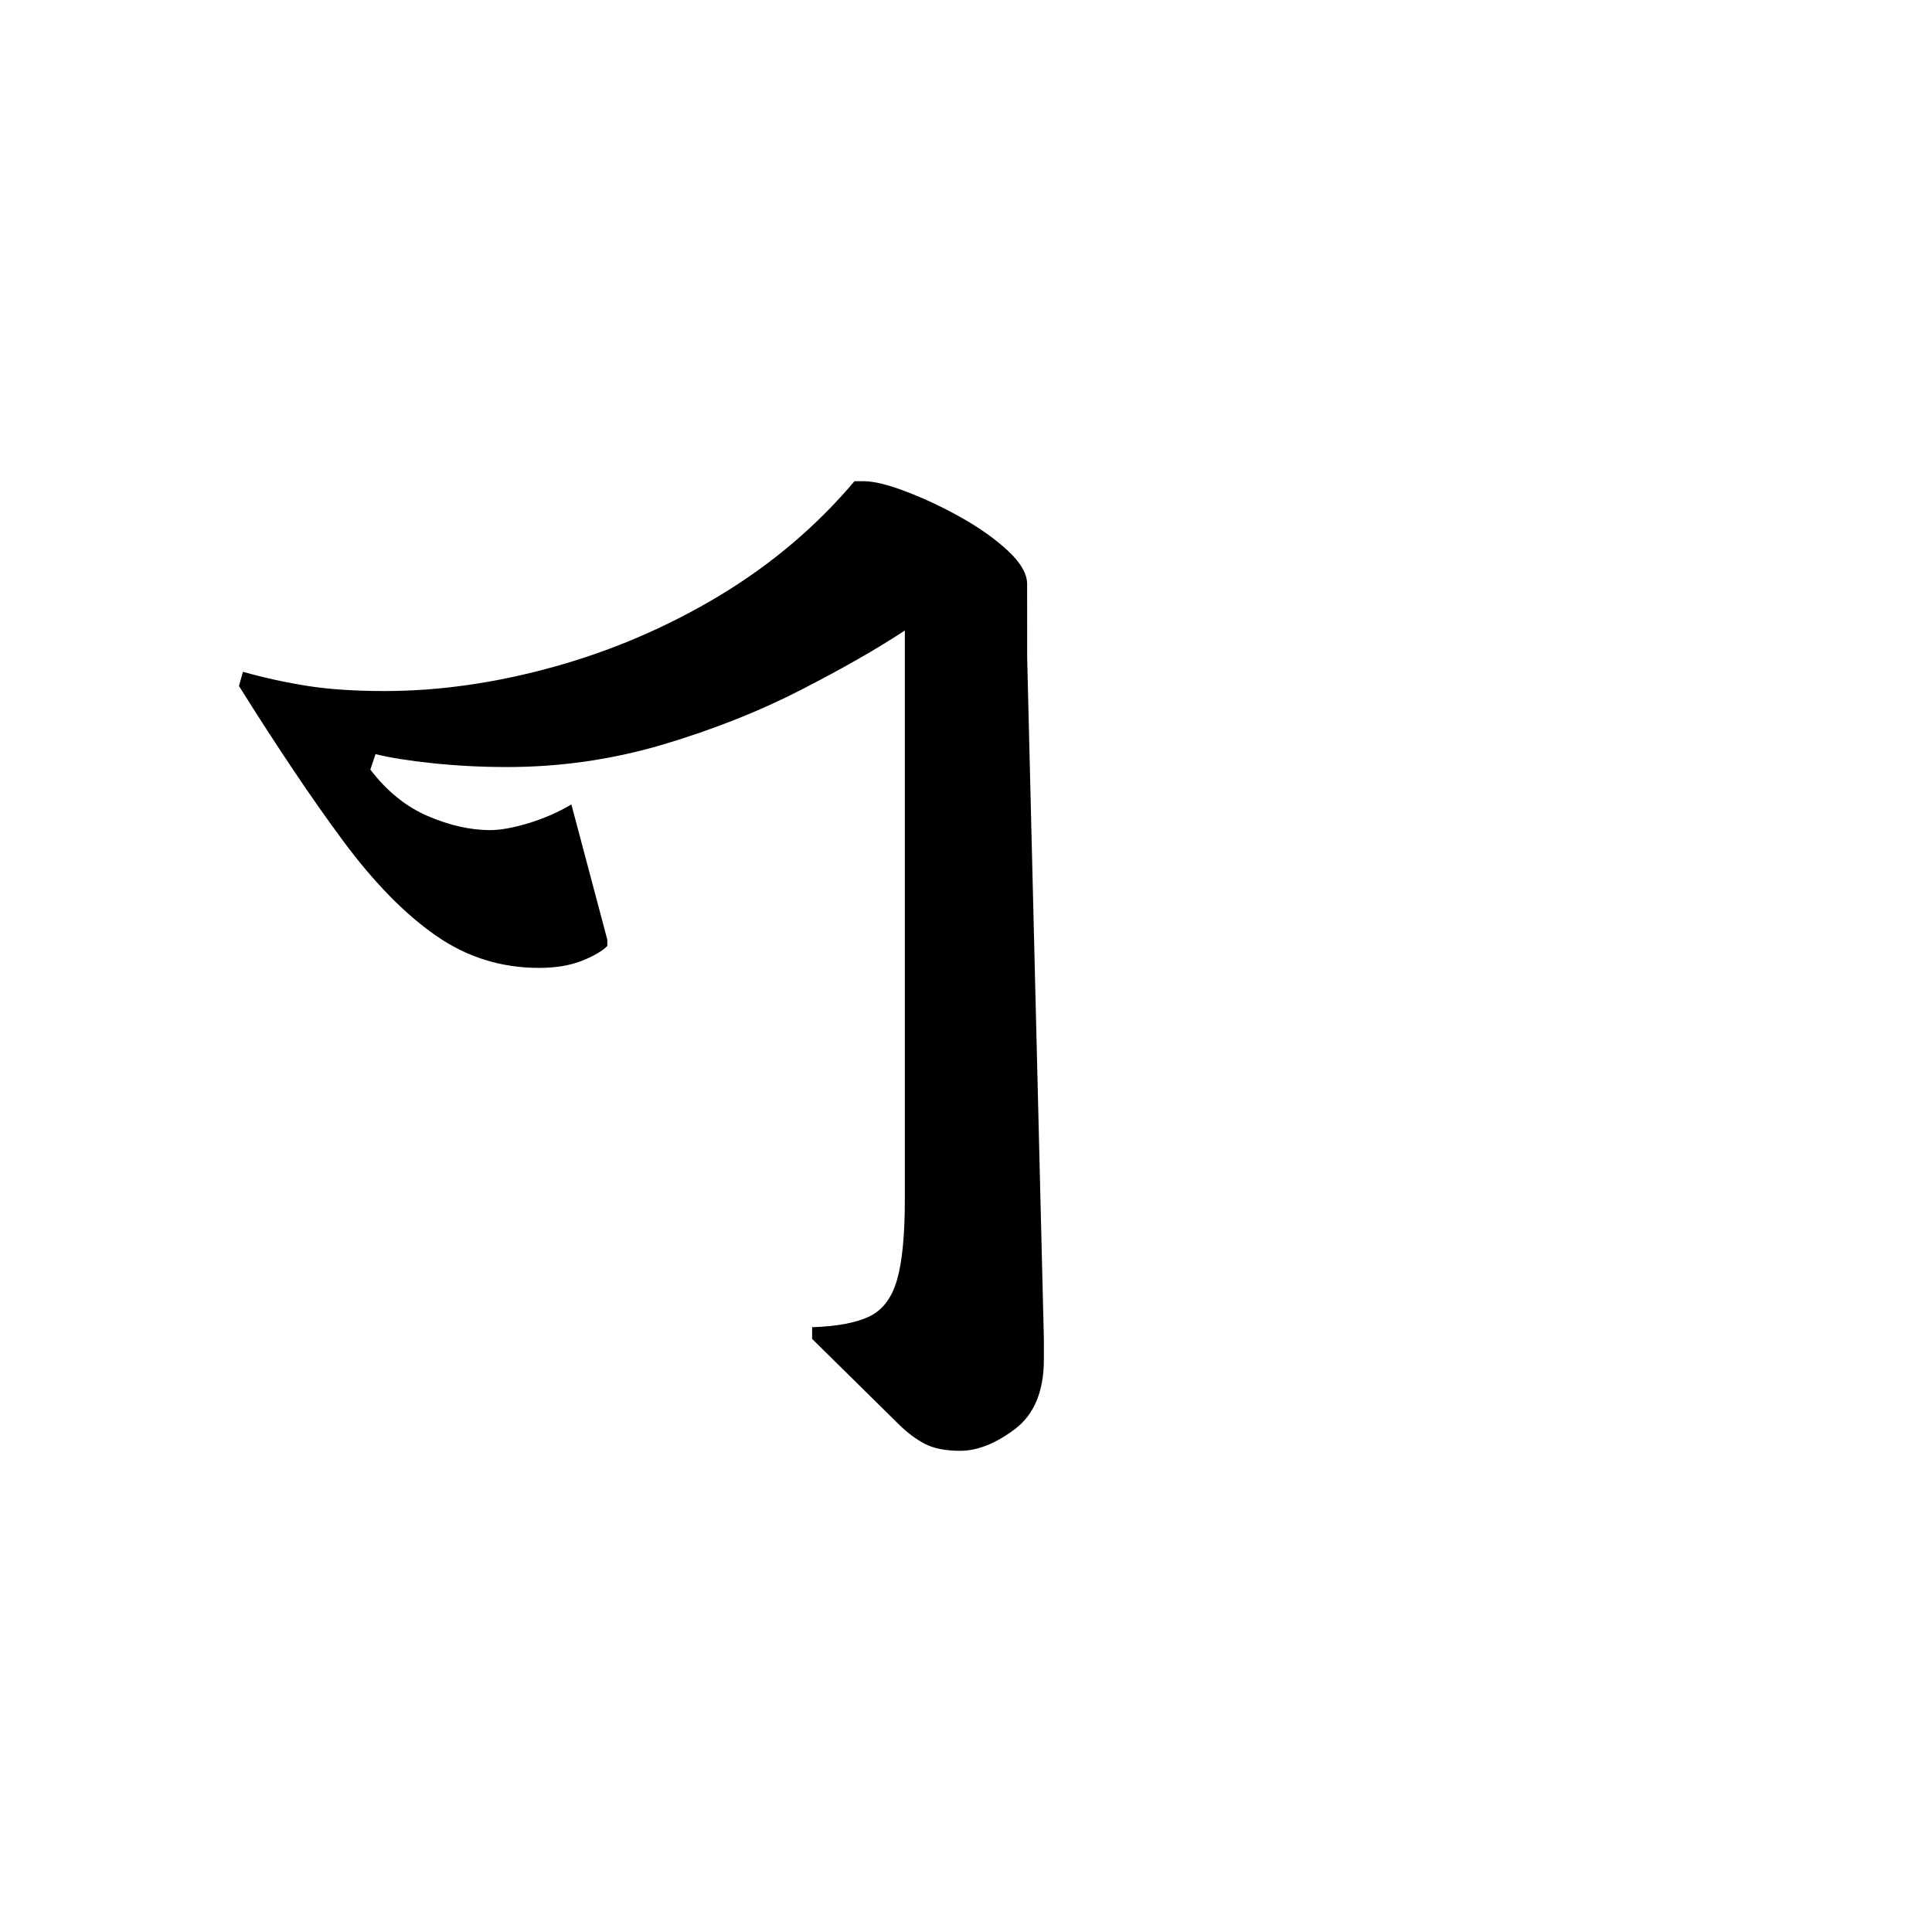 <?xml version="1.0" encoding="UTF-8" standalone="no"?>
<svg
   xmlns:dc="http://purl.org/dc/elements/1.1/"
   xmlns:cc="http://creativecommons.org/ns#"
   xmlns:rdf="http://www.w3.org/1999/02/22-rdf-syntax-ns#"
   xmlns:svg="http://www.w3.org/2000/svg"
   xmlns="http://www.w3.org/2000/svg"
   xmlns:sodipodi="http://sodipodi.sourceforge.net/DTD/sodipodi-0.dtd"
   xmlns:inkscape="http://www.inkscape.org/namespaces/inkscape"
   width="600"
   height="600"
   viewBox="0 0 158.75 158.75"
   version="1.1"
   id="svg8"
   inkscape:version="1.0.2-2 (e86c870879, 2021-01-15)"
   sodipodi:docname="Old Uyghur letter Lamedh (isolated form).svg">
  <defs
     id="defs2" />
  <sodipodi:namedview
     id="base"
     pagecolor="#ffffff"
     bordercolor="#666666"
     borderopacity="1.0"
     inkscape:pageopacity="0.0"
     inkscape:pageshadow="2"
     inkscape:zoom="0.7"
     inkscape:cx="301.08723"
     inkscape:cy="318.44513"
     inkscape:document-units="px"
     inkscape:current-layer="layer1"
     showgrid="false"
     units="px"
     showguides="true"
     inkscape:guide-bbox="true"
     inkscape:snap-center="true"
     inkscape:snap-object-midpoints="false"
     inkscape:window-width="1366"
     inkscape:window-height="705"
     inkscape:window-x="-8"
     inkscape:window-y="-8"
     inkscape:window-maximized="1"
     inkscape:document-rotation="0" />
  <g
     inkscape:label="Layer 1"
     inkscape:groupmode="layer"
     id="layer1"
     transform="translate(0,-185.875)">
    <path
       d="m 84.401,239.911 1.373,55.978 v 1.683 c 0,2.621 -0.794,4.528 -2.376,5.728 -1.583,1.191 -3.086,1.786 -4.503,1.786 -1.199,0 -2.17,-0.192 -2.908,-0.575 -0.738,-0.391 -1.425,-0.904 -2.067,-1.535 l -7.189,-7.086 v -0.96 c 2.048,-0.066 3.617,-0.362 4.709,-0.885 1.093,-0.532 1.853,-1.539 2.274,-3.026 0.424,-1.484 0.635,-3.669 0.635,-6.555 v -46.781 c -2.251,1.487 -5.093,3.111 -8.518,4.871 -3.425,1.764 -7.211,3.262 -11.367,4.502 -4.164,1.233 -8.433,1.846 -12.814,1.846 -2.045,0 -4.074,-0.104 -6.082,-0.311 -2.008,-0.214 -3.576,-0.465 -4.71,-0.752 l -0.428,1.269 c 1.351,1.771 2.923,3.049 4.724,3.824 1.794,0.768 3.499,1.152 5.123,1.152 0.848,0 1.905,-0.192 3.174,-0.575 1.27,-0.392 2.437,-0.904 3.499,-1.535 l 2.952,11.115 v 0.517 c -0.421,0.424 -1.126,0.834 -2.112,1.225 -0.982,0.384 -2.147,0.575 -3.499,0.575 -3.1,0 -5.92,-0.878 -8.459,-2.643 -2.54,-1.76 -5.078,-4.347 -7.618,-7.764 -2.539,-3.425 -5.396,-7.676 -8.577,-12.755 l 0.325,-1.167 c 1.764,0.495 3.543,0.882 5.344,1.167 1.794,0.277 3.89,0.413 6.289,0.413 4.517,0 9.178,-0.668 13.979,-2.008 4.795,-1.336 9.327,-3.292 13.596,-5.86 4.263,-2.576 7.942,-5.702 11.043,-9.374 h 0.752 c 0.849,0 2.015,0.288 3.499,0.856 1.476,0.561 2.974,1.266 4.488,2.112 1.516,0.848 2.804,1.764 3.867,2.746 1.055,0.985 1.58,1.901 1.58,2.746 z"
       style="fill:#000000;fill-opacity:1;fill-rule:nonzero;stroke:none;stroke-width:0.353"
       id="path2928" />
  </g>
</svg>
